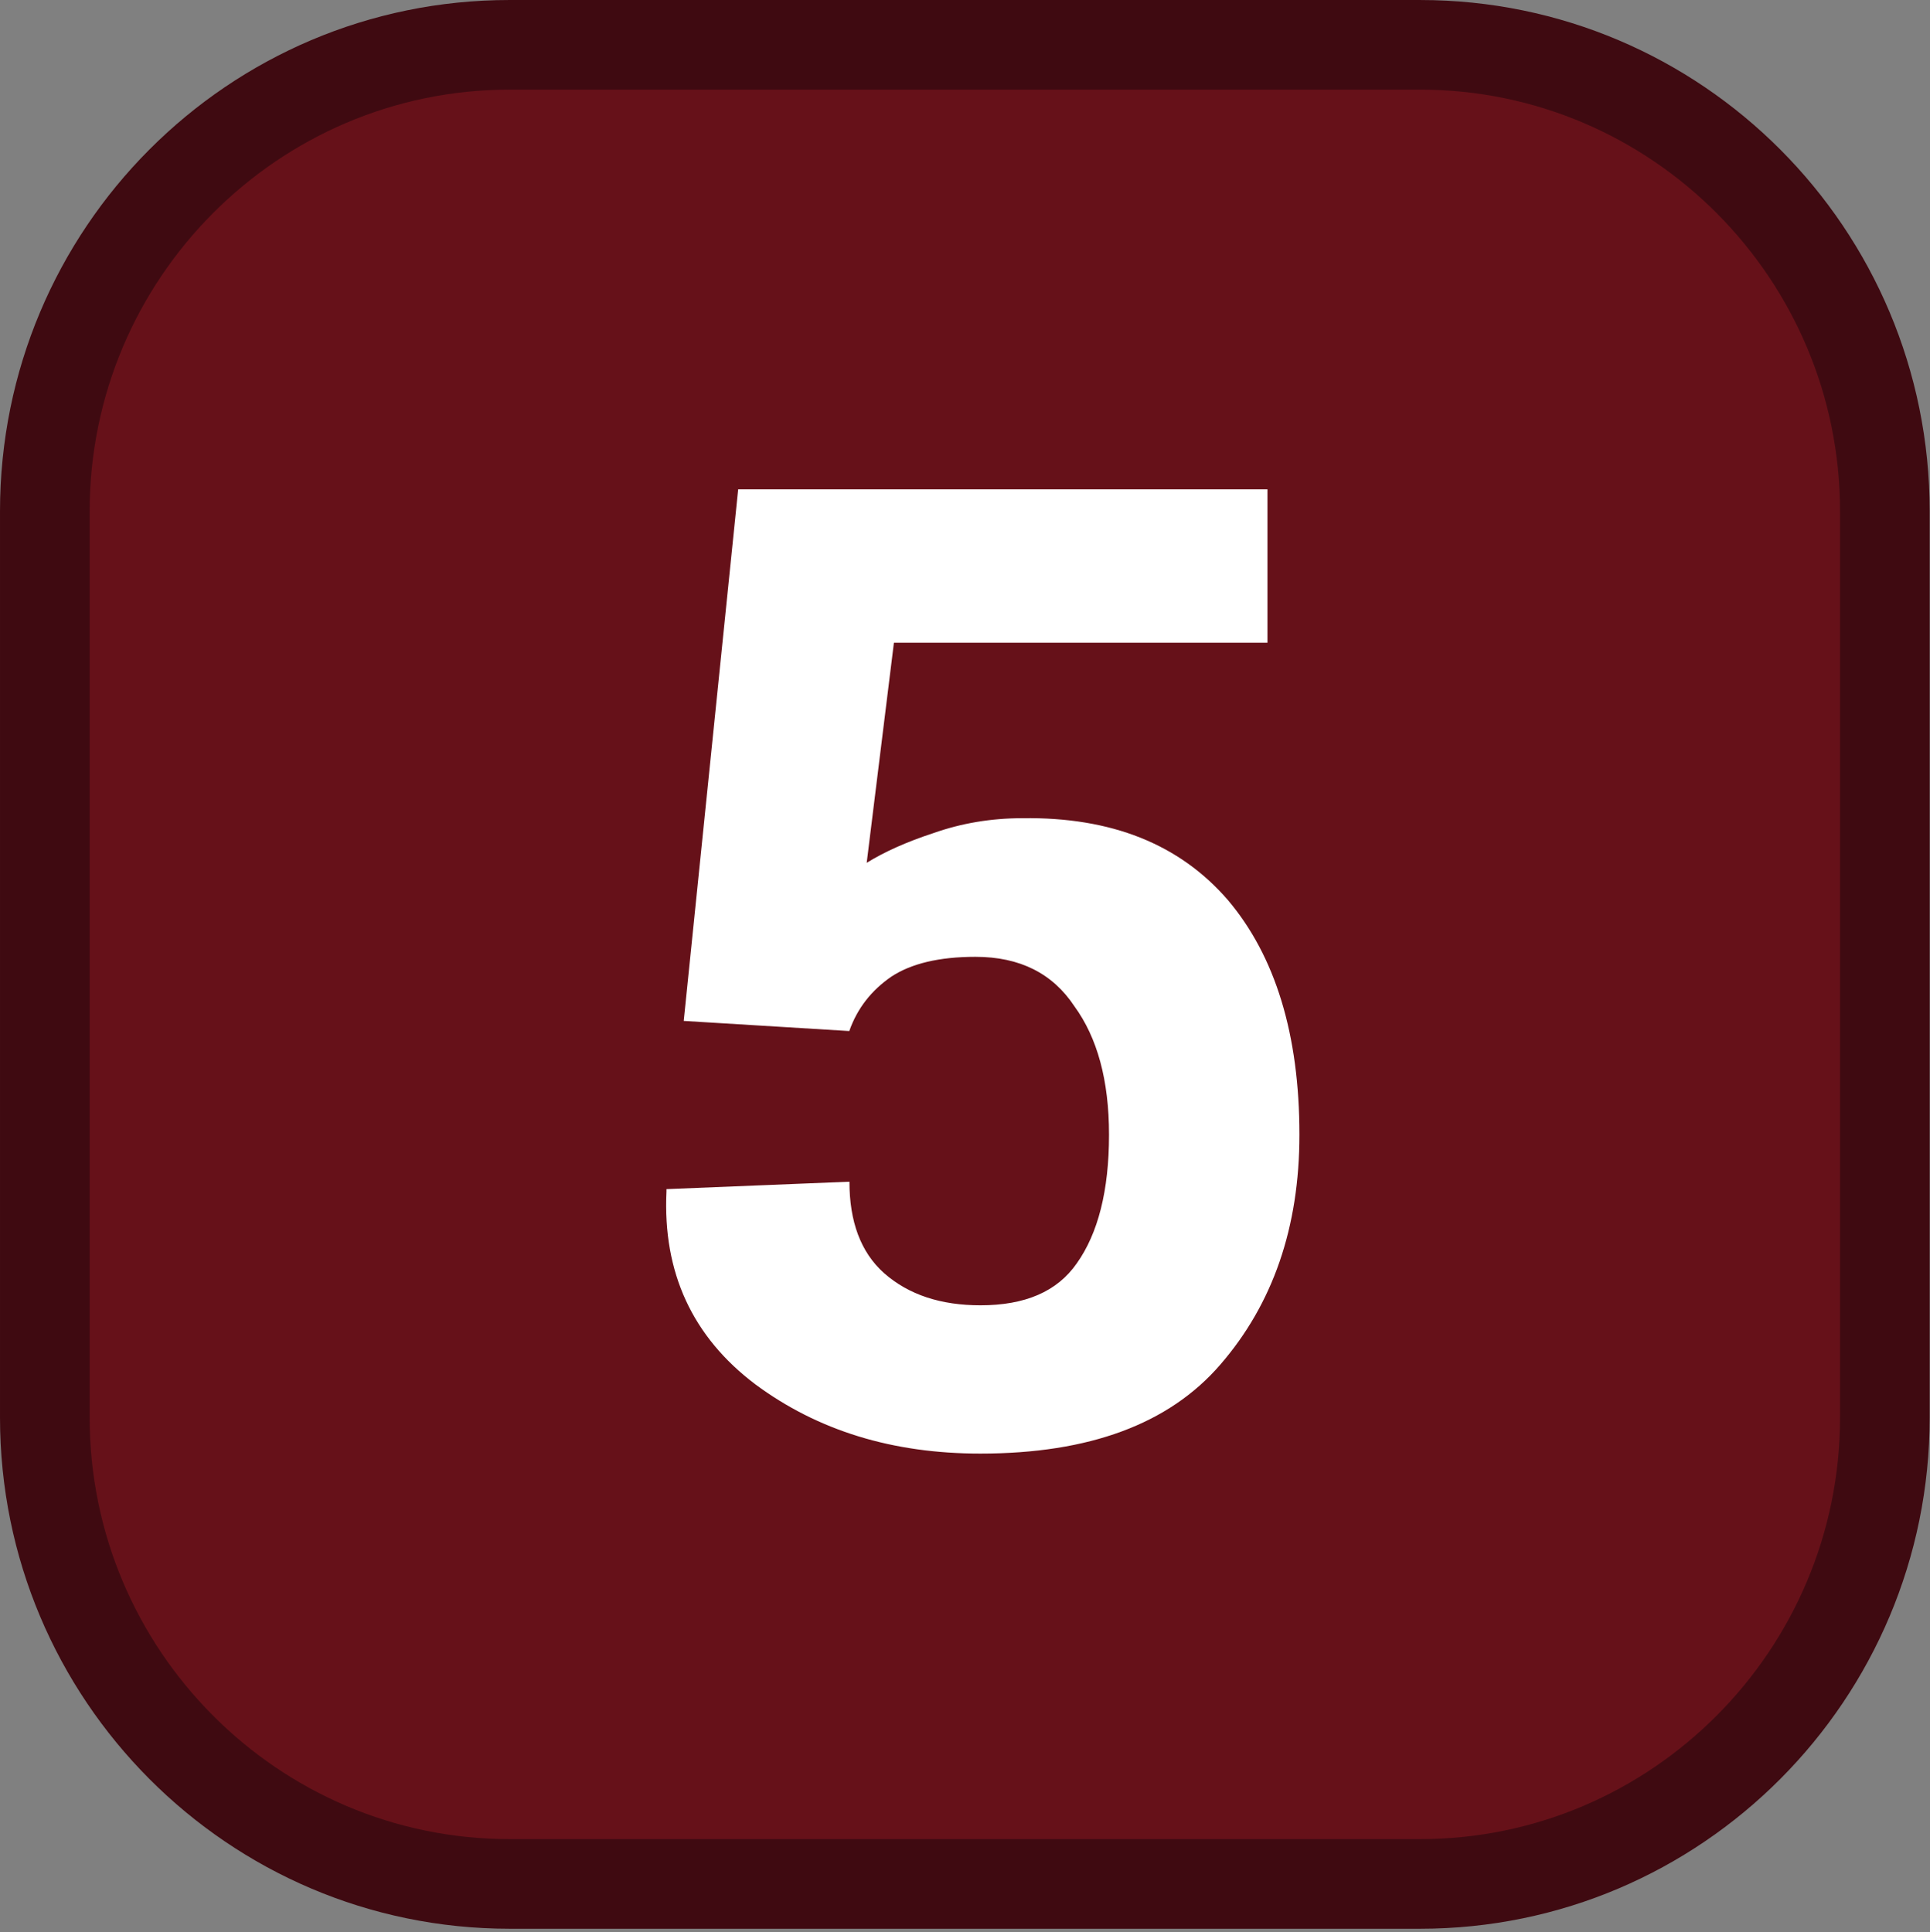 <?xml version="1.0" encoding="UTF-8" standalone="no"?>
<svg
   id="Calque_1"
   data-name="Calque 1"
   viewBox="0 0 305.62 306"
   version="1.1"
   sodipodi:docname="SYN5.svg"
   width="305.62"
   height="306"
   inkscape:version="1.1.1 (3bf5ae0d25, 2021-09-20)"
   xmlns:inkscape="http://www.inkscape.org/namespaces/inkscape"
   xmlns:sodipodi="http://sodipodi.sourceforge.net/DTD/sodipodi-0.dtd"
   xmlns="http://www.w3.org/2000/svg"
   xmlns:svg="http://www.w3.org/2000/svg">
  <rect x="0" y="0" width="305.62" height="306" fill="#808080" stroke="none"/>
  <sodipodi:namedview
     id="namedview18"
     pagecolor="#ffffff"
     bordercolor="#666666"
     borderopacity="1.0"
     inkscape:pageshadow="2"
     inkscape:pageopacity="0.0"
     inkscape:pagecheckerboard="0"
     showgrid="false"
     inkscape:zoom="1"
     inkscape:cx="97.5"
     inkscape:cy="116.5"
     inkscape:window-width="1920"
     inkscape:window-height="1017"
     inkscape:window-x="-8"
     inkscape:window-y="-8"
     inkscape:window-maximized="1"
     inkscape:current-layer="Calque_1"
     width="305.62px" />
  <defs
     id="defs7">
    <style
       id="style2">.cls-1{fill:none;}.cls-2{clip-path:url(#clip-path);}.cls-3{fill:#f386a7;}.cls-4{fill:#fff;}</style>
    <clipPath
       id="clip-path"
       transform="translate(-3.66 -2.65)">
      <polyline
         class="cls-1"
         points="3.66 2.65 3.66 323.28 310.28 323.28 310.28 2.65"
         id="polyline4" />
    </clipPath>
  </defs>
  <path
     style="fill:#661119;fill-opacity:1;fill-rule:nonzero;stroke:none;stroke-width:25.064"
     d="m 80.678,298.422 c -40.534,0 -73.626,-33.19 -73.626,-73.92 V 80.971 c 0,-40.729 33.092,-73.92 73.626,-73.92 H 224.895 c 40.534,0 73.528,33.191 73.528,73.92 V 224.502 c 0,40.729 -32.995,73.92 -73.528,73.92 z m 0,0"
     id="path73456" />
  <path
     style="fill:#3f0a11;fill-opacity:1;fill-rule:nonzero;stroke:none;stroke-width:25.064"
     d="M 224.895,0.001 H 80.678 C 36.129,0.001 0.001,36.227 0.001,80.971 V 224.502 c 0,44.646 36.128,80.969 80.677,80.969 H 224.895 c 44.547,0 80.674,-36.323 80.674,-80.969 V 80.971 c 0,-44.744 -36.128,-80.969 -80.674,-80.969 m 0,14.196 c 36.616,0 66.478,29.96 66.478,66.773 V 224.502 c 0,36.813 -29.861,66.773 -66.478,66.773 H 80.678 c -36.619,0 -66.48,-29.96 -66.48,-66.773 V 80.971 c 0,-36.813 29.861,-66.773 66.48,-66.773 H 224.895"
     id="path73458" />
  <g
     id="use73460"
     style="fill:#ffffff;fill-opacity:1"
     transform="matrix(25.064,0,0,25.064,93.782,227.885)">
    <path
       style="stroke:none"
       d="M 0.578,-2.641 0.922,-6 h 3.344 v 0.969 H 1.906 l -0.172,1.391 c 0.113,-0.07 0.254,-0.133 0.422,-0.188 0.176,-0.062 0.363,-0.094 0.562,-0.094 0.562,-0.008 0.992,0.164 1.297,0.516 0.301,0.355 0.453,0.852 0.453,1.484 0,0.586 -0.168,1.07 -0.5,1.453 -0.324,0.375 -0.828,0.562 -1.516,0.562 -0.555,0 -1.027,-0.145 -1.422,-0.438 C 0.633,-0.645 0.445,-1.051 0.469,-1.562 V -1.578 L 1.625,-1.625 c 0,0.25 0.07,0.445 0.219,0.578 C 2,-0.91 2.203,-0.844 2.453,-0.844 c 0.281,0 0.484,-0.086 0.609,-0.266 0.133,-0.188 0.203,-0.457 0.203,-0.812 0,-0.344 -0.074,-0.613 -0.219,-0.812 -0.137,-0.207 -0.344,-0.312 -0.625,-0.312 -0.23,0 -0.406,0.043 -0.531,0.125 -0.125,0.086 -0.215,0.199 -0.266,0.344 z m 0,0"
       id="path2244" />
  </g>
</svg>

